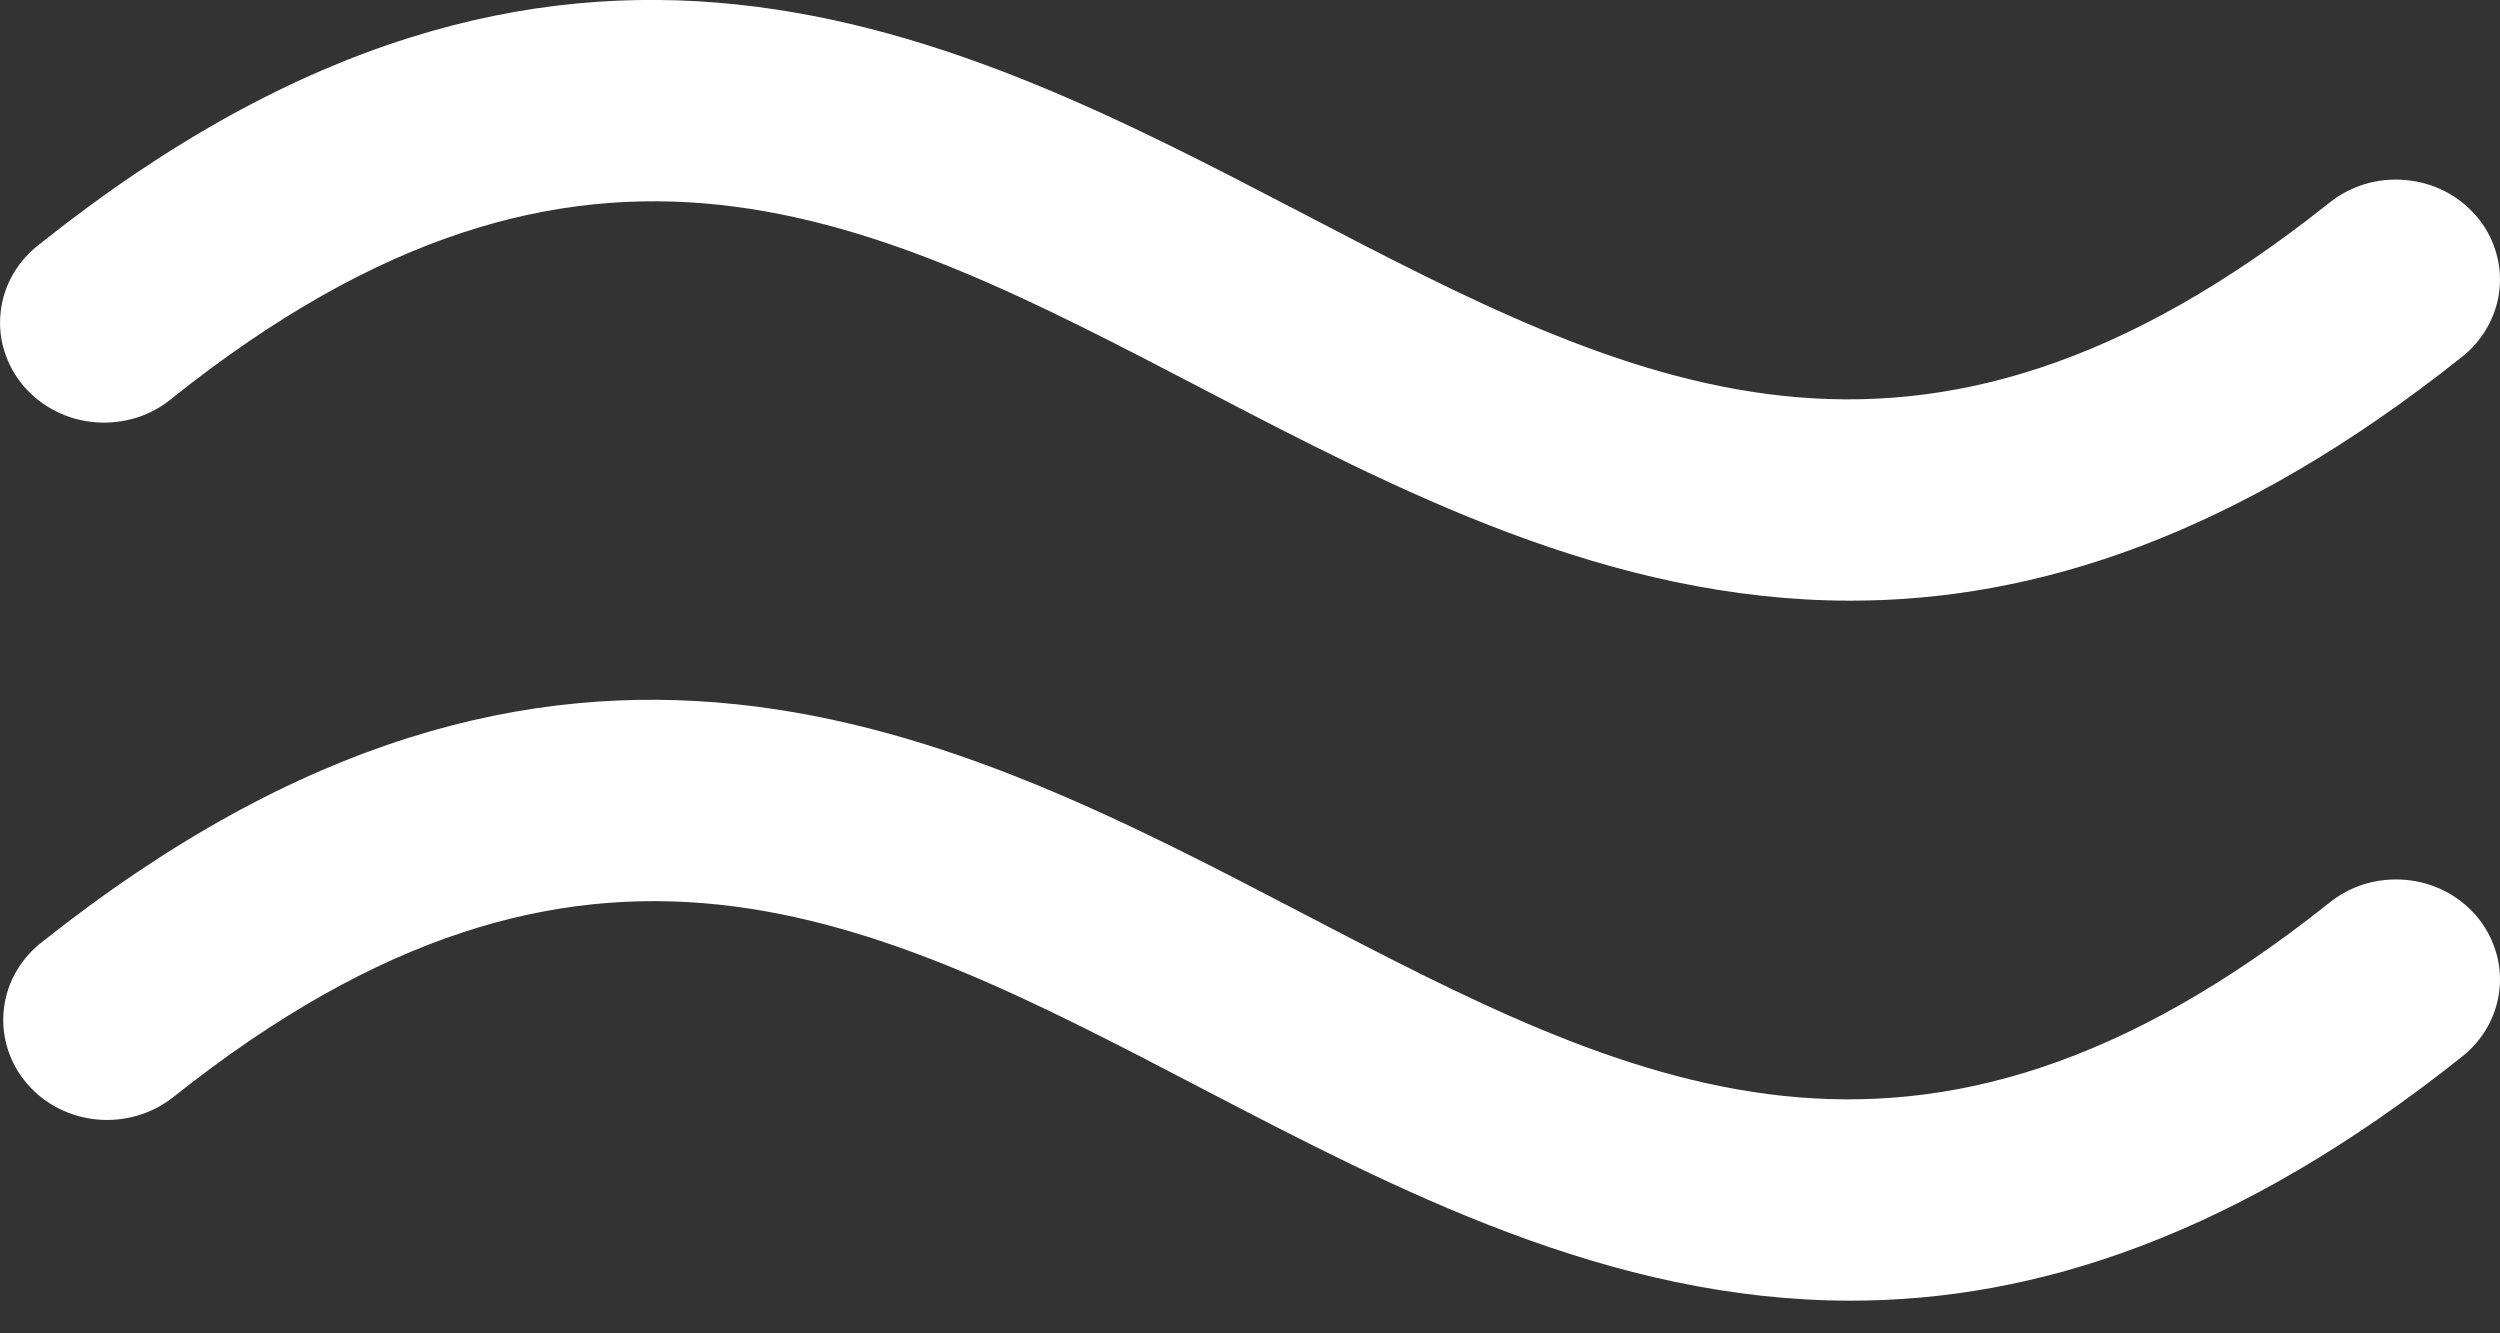 <svg width="15" height="8" viewBox="0 0 15 8" fill="none" xmlns="http://www.w3.org/2000/svg">
<rect x="0" y="0" width="15" height="8" fill="#333333" stroke="none"/>
<path d="M13.973 5.419C11.49 7.397 9.782 6.506 7.804 5.474C5.728 4.392 3.375 3.165 0.241 5.661C0.115 5.763 0.036 5.909 0.022 6.066C0.007 6.224 0.058 6.381 0.163 6.503C0.268 6.625 0.419 6.702 0.583 6.717C0.747 6.732 0.911 6.684 1.038 6.584C3.522 4.606 5.23 5.497 7.208 6.529C8.387 7.143 9.654 7.804 11.104 7.804C12.207 7.804 13.416 7.42 14.771 6.341C14.835 6.291 14.887 6.229 14.926 6.16C14.965 6.09 14.989 6.013 14.997 5.934C15.005 5.856 14.997 5.776 14.972 5.7C14.948 5.625 14.909 5.554 14.856 5.493C14.803 5.432 14.739 5.382 14.666 5.345C14.593 5.308 14.513 5.286 14.431 5.279C14.349 5.272 14.266 5.281 14.188 5.304C14.109 5.328 14.036 5.368 13.973 5.419ZM1.038 2.385C3.522 0.407 5.23 1.298 7.208 2.329C8.387 2.944 9.654 3.604 11.104 3.604C12.207 3.604 13.416 3.22 14.771 2.142C14.835 2.092 14.887 2.03 14.926 1.96C14.965 1.89 14.989 1.814 14.997 1.735C15.005 1.656 14.997 1.577 14.972 1.501C14.948 1.425 14.909 1.355 14.856 1.294C14.803 1.233 14.739 1.183 14.666 1.146C14.593 1.109 14.513 1.087 14.431 1.08C14.349 1.073 14.266 1.081 14.188 1.105C14.109 1.129 14.036 1.168 13.973 1.219C11.49 3.197 9.782 2.306 7.804 1.274C5.728 0.193 3.375 -1.034 0.241 1.462C0.175 1.512 0.12 1.573 0.079 1.644C0.038 1.714 0.013 1.791 0.004 1.871C-0.005 1.951 0.002 2.032 0.027 2.109C0.051 2.186 0.091 2.257 0.144 2.319C0.198 2.381 0.263 2.432 0.338 2.469C0.412 2.506 0.493 2.528 0.577 2.534C0.66 2.54 0.744 2.53 0.823 2.505C0.903 2.479 0.976 2.438 1.038 2.385Z" fill="white"/>
</svg>

